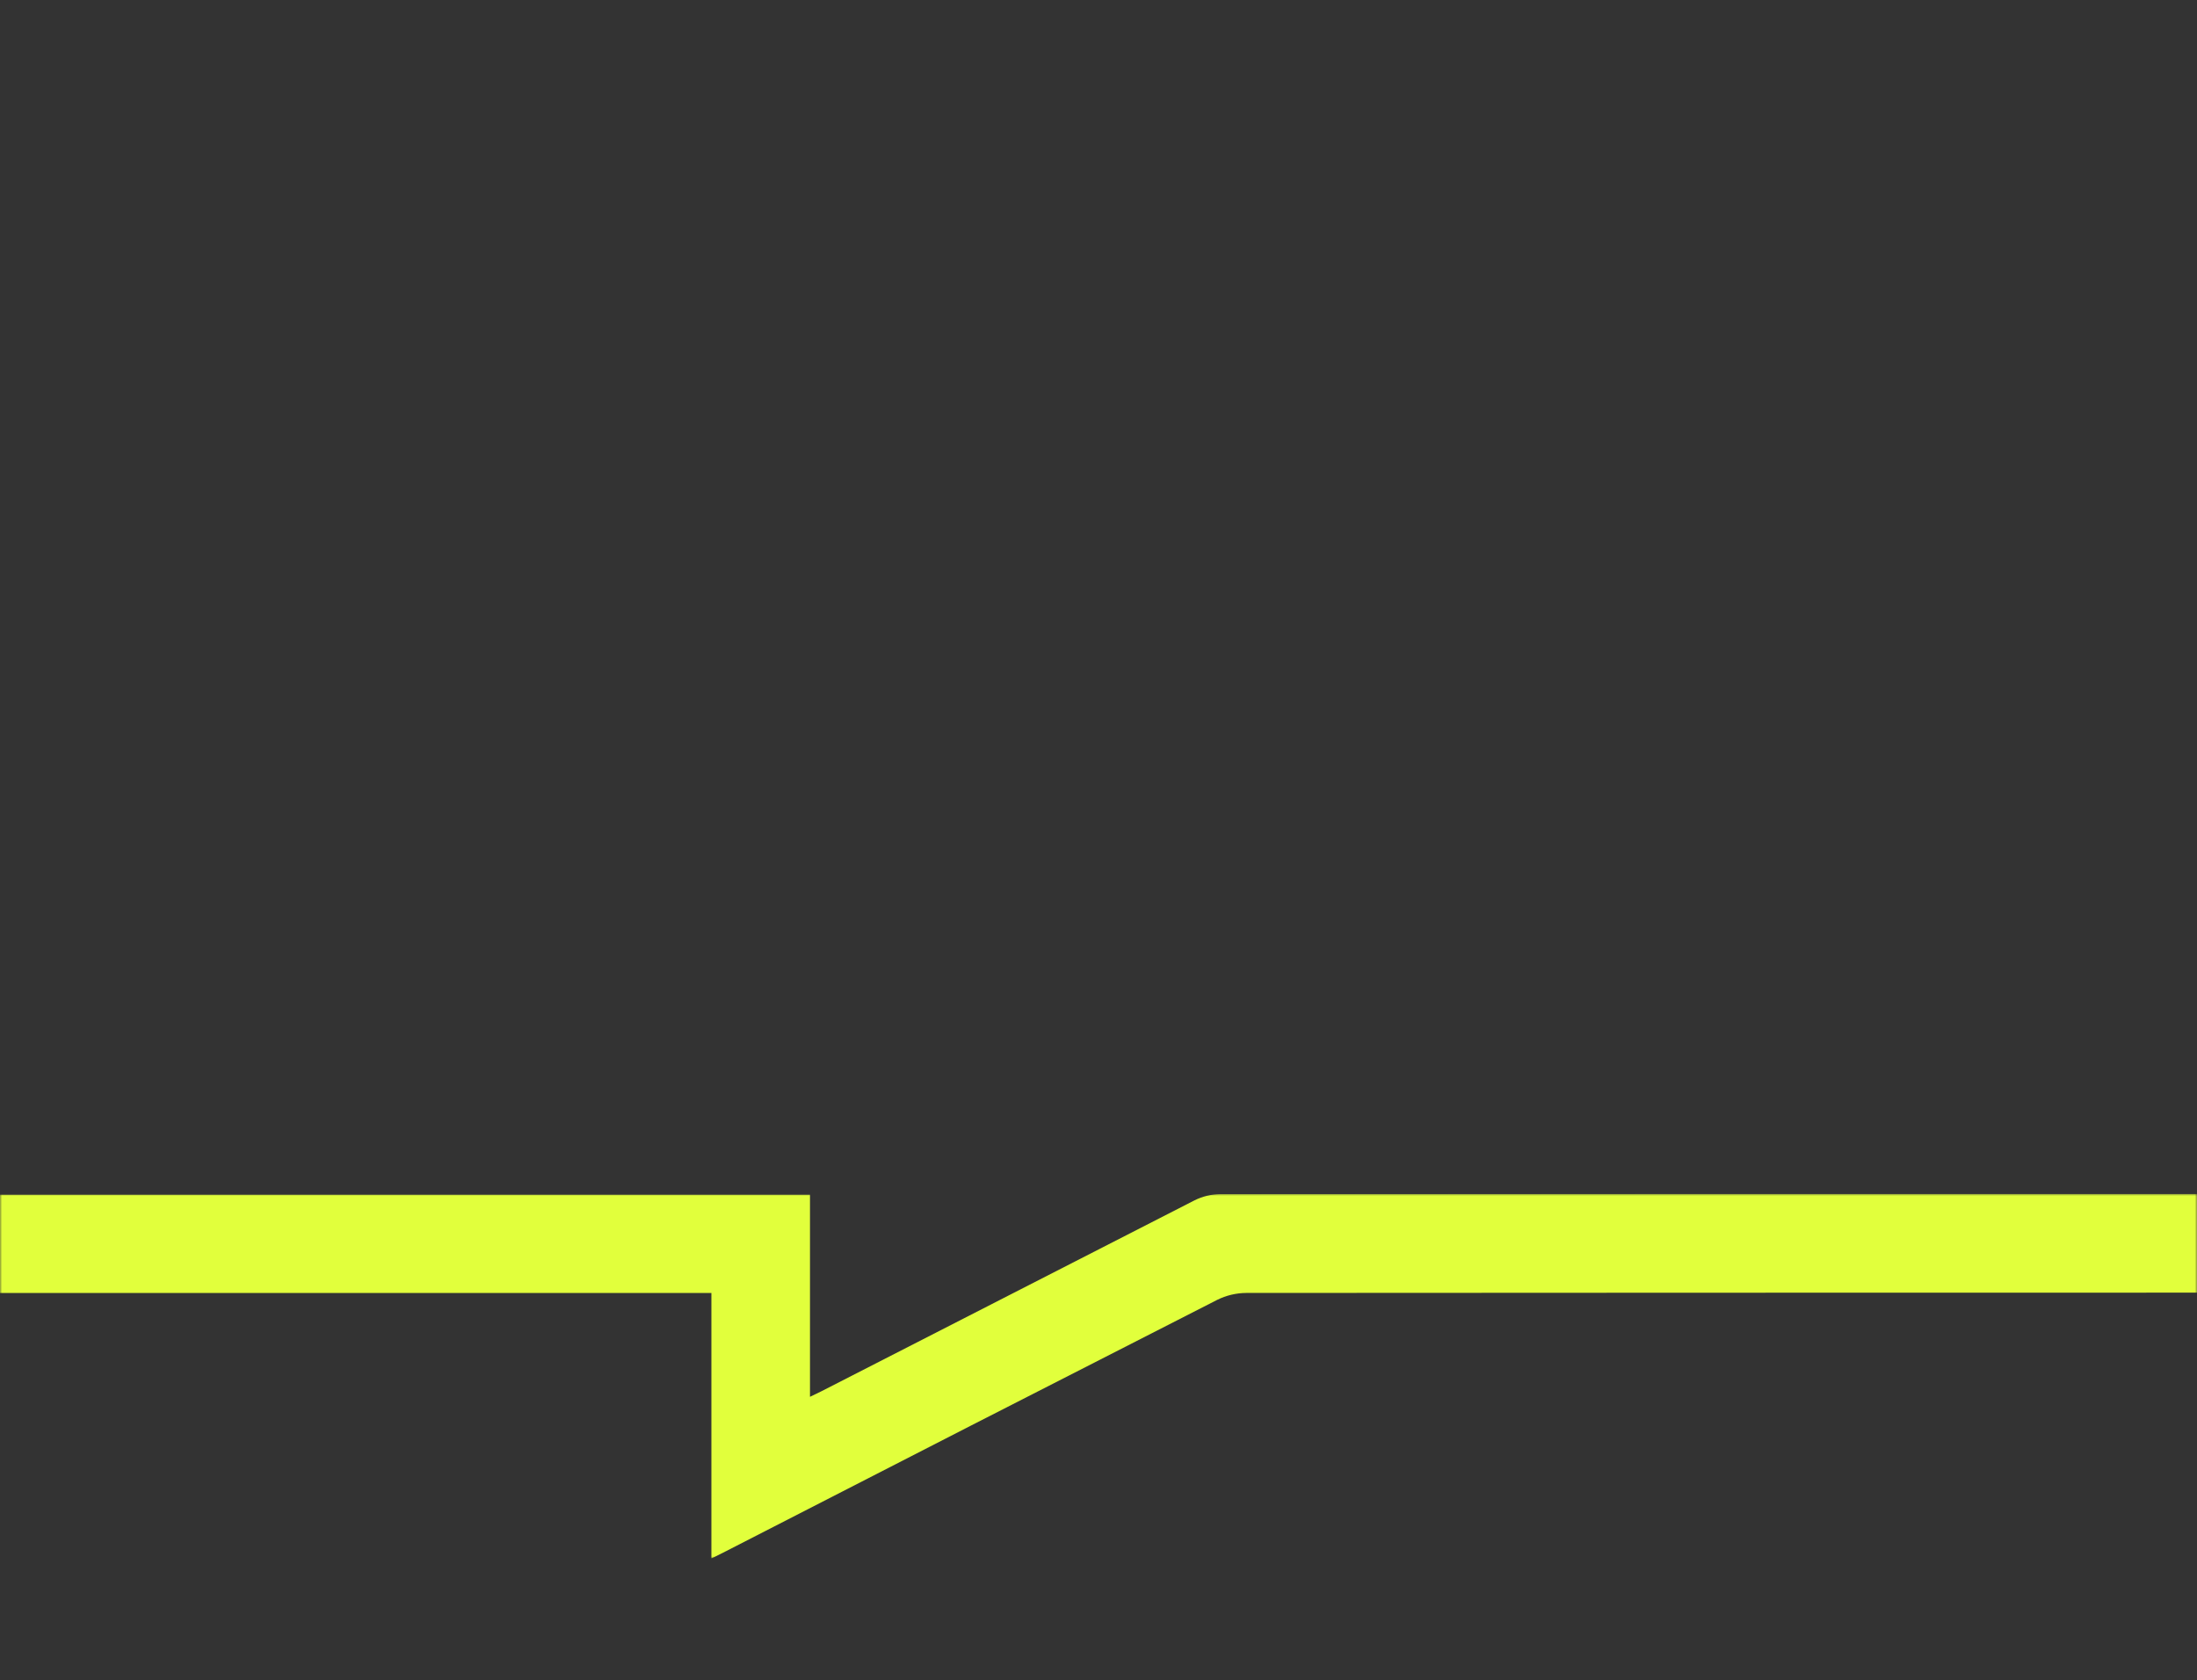 <?xml version="1.0" encoding="UTF-8"?> <svg xmlns="http://www.w3.org/2000/svg" width="506" height="387" viewBox="0 0 506 387" fill="none"><rect x="0" y="0" width="506" height="387" fill="#333333" stroke="none"/><g clip-path="url(#clip0_31_35)"><mask id="mask0_31_35" style="mask-type:luminance" maskUnits="userSpaceOnUse" x="0" y="275" width="506" height="84"><path d="M506 275H0V359H506V275Z" fill="white"></path></mask><g mask="url(#mask0_31_35)"><path d="M163.844 359V297.842H0V275.2H186.552V321.756C187.695 321.201 188.469 320.842 189.227 320.458C217.84 305.794 246.462 291.145 275.092 276.511C276.95 275.58 278.995 275.084 281.072 275.061C354.969 274.989 428.866 274.969 502.763 275H506V297.763H502.874C430.928 297.763 358.982 297.786 287.036 297.83C284.716 297.845 282.429 298.388 280.349 299.419C242.576 318.668 204.836 337.982 167.128 357.359C166.206 357.831 165.275 358.285 163.843 359" fill="#E1FF3C"></path></g></g><defs><clipPath id="clip0_31_35"><rect width="506" height="84" fill="white" transform="translate(0 275)"></rect></clipPath></defs></svg> 